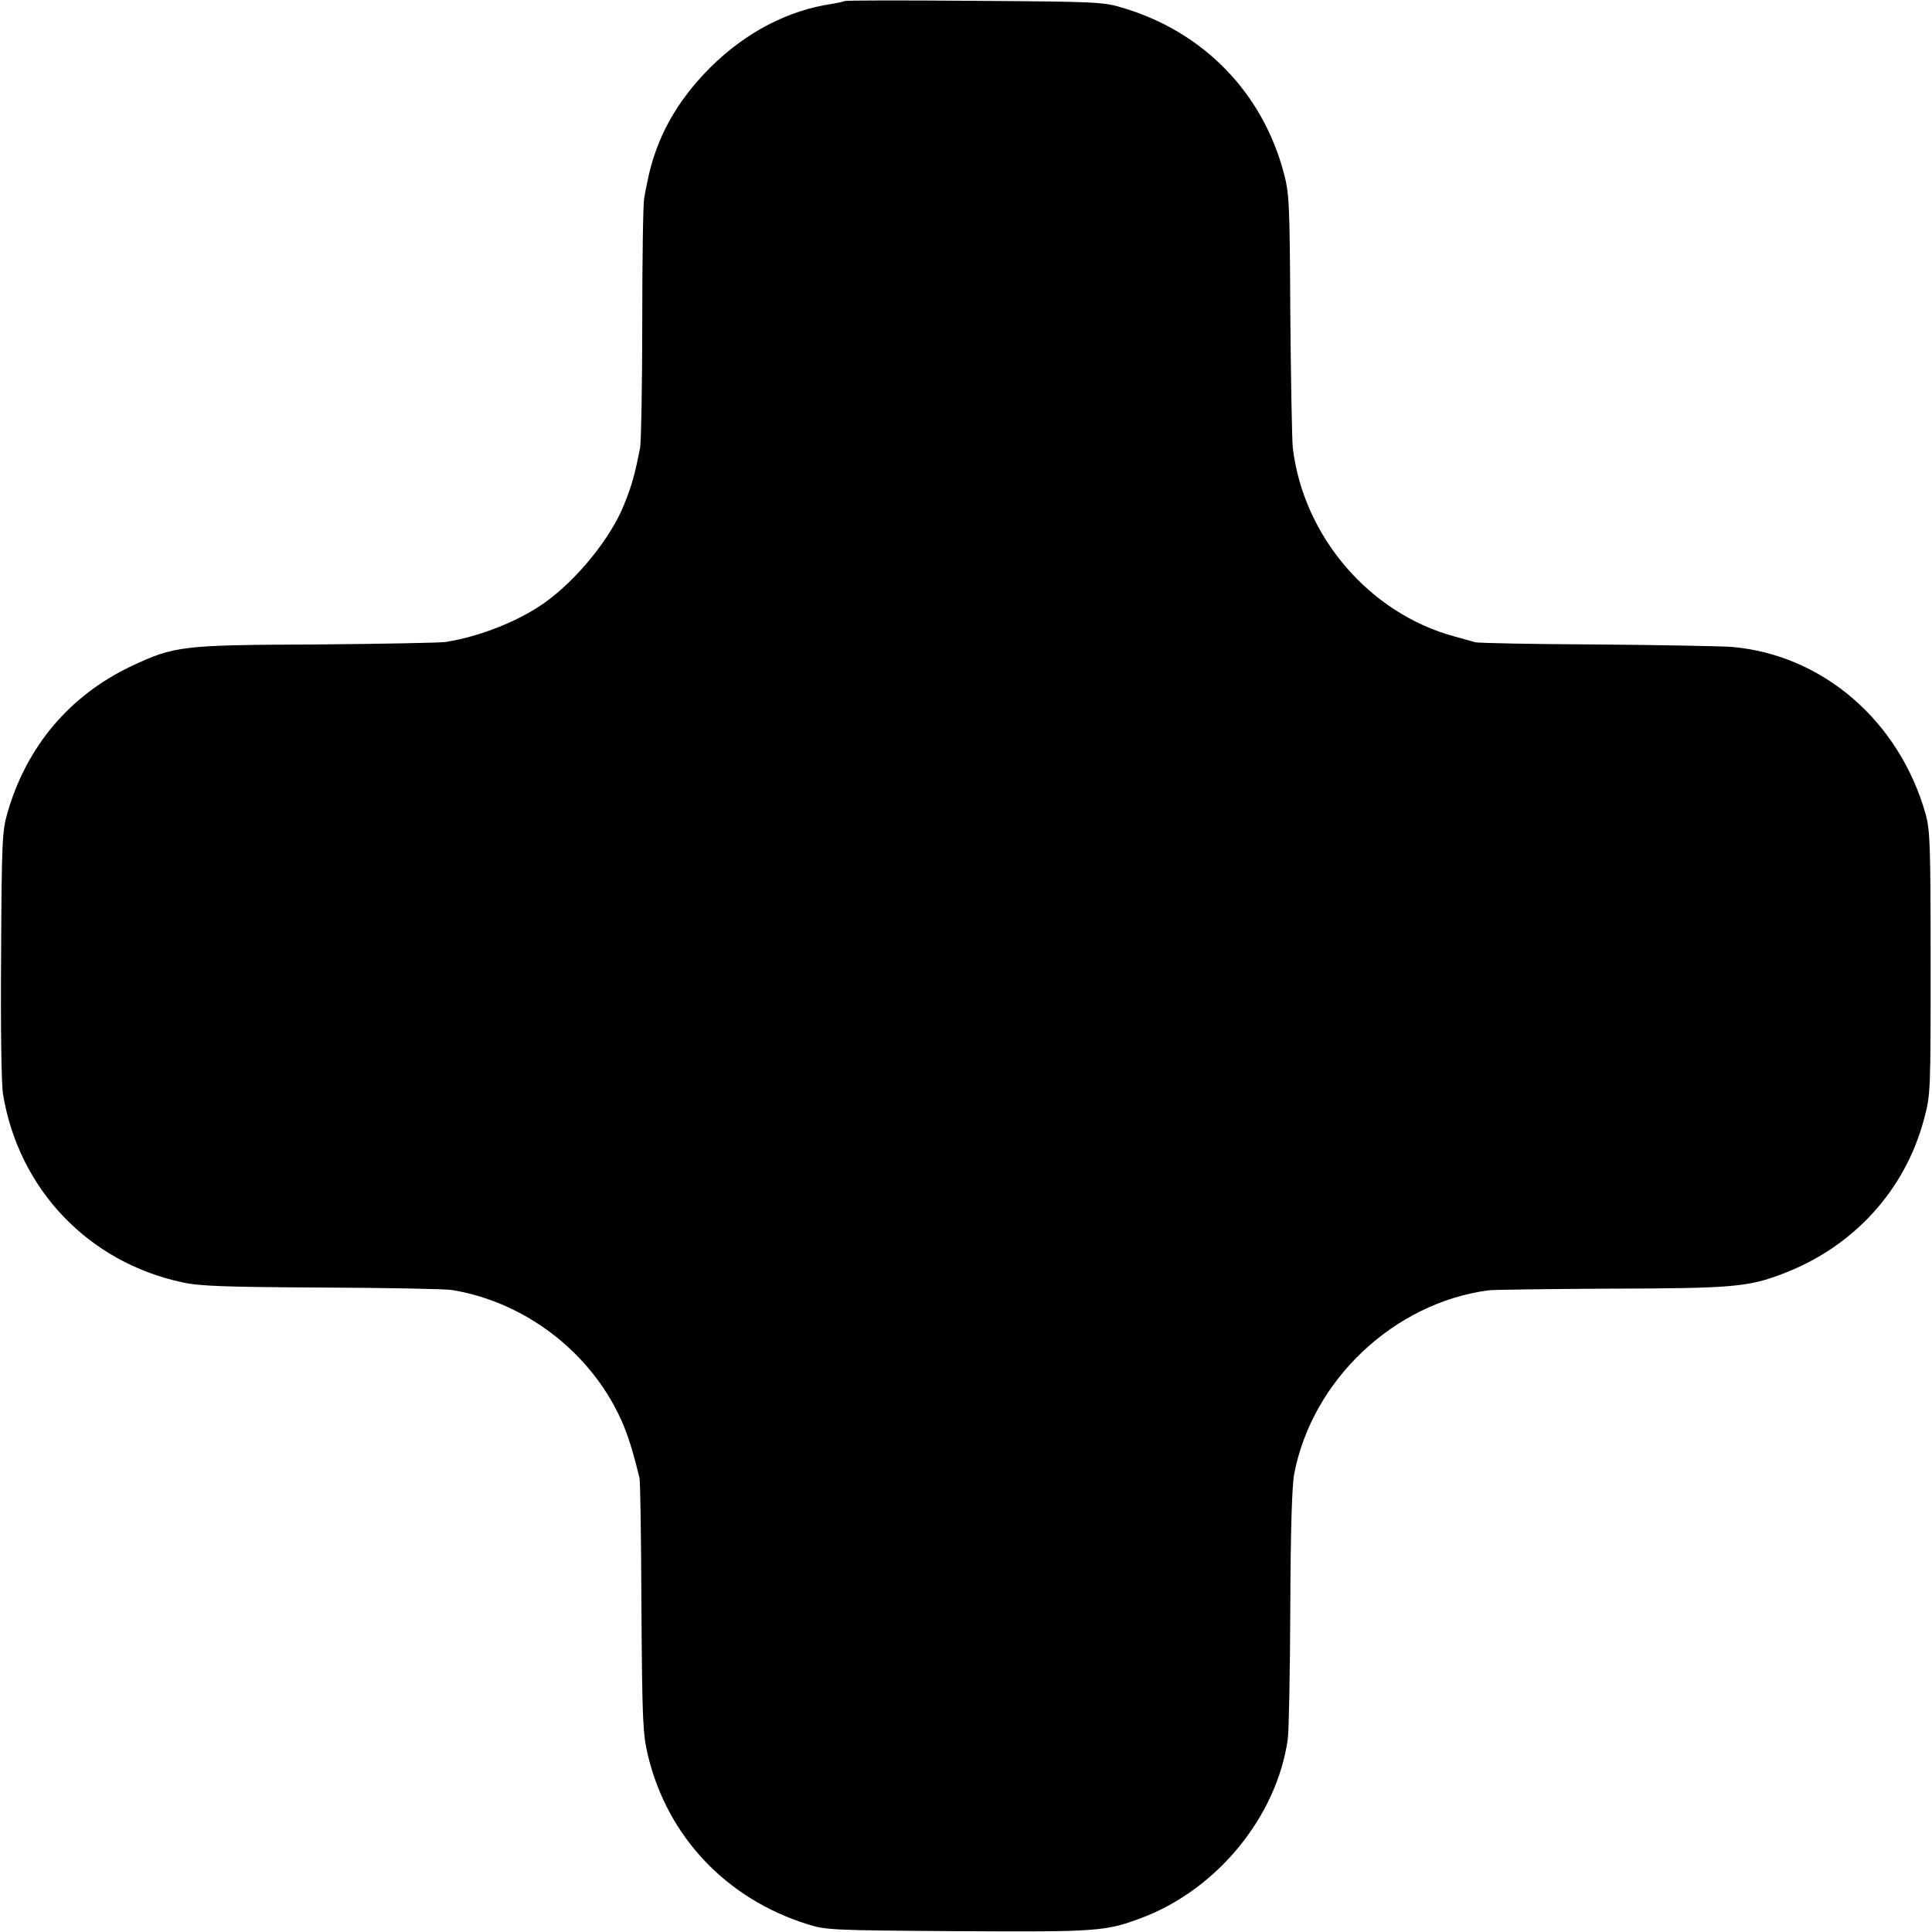<?xml version="1.0" standalone="no"?>
<!DOCTYPE svg PUBLIC "-//W3C//DTD SVG 20010904//EN"
 "http://www.w3.org/TR/2001/REC-SVG-20010904/DTD/svg10.dtd">
<svg version="1.0" xmlns="http://www.w3.org/2000/svg"
 width="700pt" height="700pt" viewBox="0 0 700 700"
 preserveAspectRatio="xMidYMid meet">
<g transform="translate(0,700) scale(0.1,-0.1)"
fill="#000000" stroke="none">
<path d="M3060 6996 c-3 -2 -23 -6 -45 -10 -159 -23 -313 -103 -441 -230 -124
-124 -198 -258 -229 -417 -3 -13 -8 -39 -11 -57 -4 -19 -7 -221 -7 -449 0
-229 -4 -435 -8 -457 -20 -100 -29 -132 -58 -205 -49 -121 -169 -270 -288
-355 -93 -66 -233 -122 -358 -142 -22 -3 -233 -7 -470 -9 -488 -2 -512 -5
-670 -79 -223 -106 -379 -291 -448 -531 -19 -65 -21 -103 -23 -515 -2 -265 1
-469 7 -505 57 -344 309 -608 649 -681 62 -14 151 -17 505 -19 237 -1 450 -5
473 -9 244 -40 466 -198 586 -417 40 -74 61 -133 93 -264 3 -11 6 -222 7 -470
3 -419 5 -456 24 -537 71 -293 284 -518 578 -610 66 -21 89 -22 544 -25 507
-3 535 -1 666 48 274 103 491 368 530 649 4 30 8 244 9 475 1 280 6 441 14
484 65 341 362 621 705 666 17 2 216 5 441 6 443 1 500 6 627 55 254 97 441
302 509 559 24 89 24 97 24 565 0 429 -2 481 -18 540 -95 337 -372 577 -701
606 -39 3 -260 7 -491 9 -231 1 -429 5 -440 8 -11 3 -45 13 -75 21 -308 83
-548 363 -586 684 -3 31 -7 250 -9 487 -2 405 -4 435 -24 510 -78 291 -291
509 -581 596 -72 22 -92 23 -540 26 -257 2 -468 2 -470 -1z"/>
</g>
</svg>

